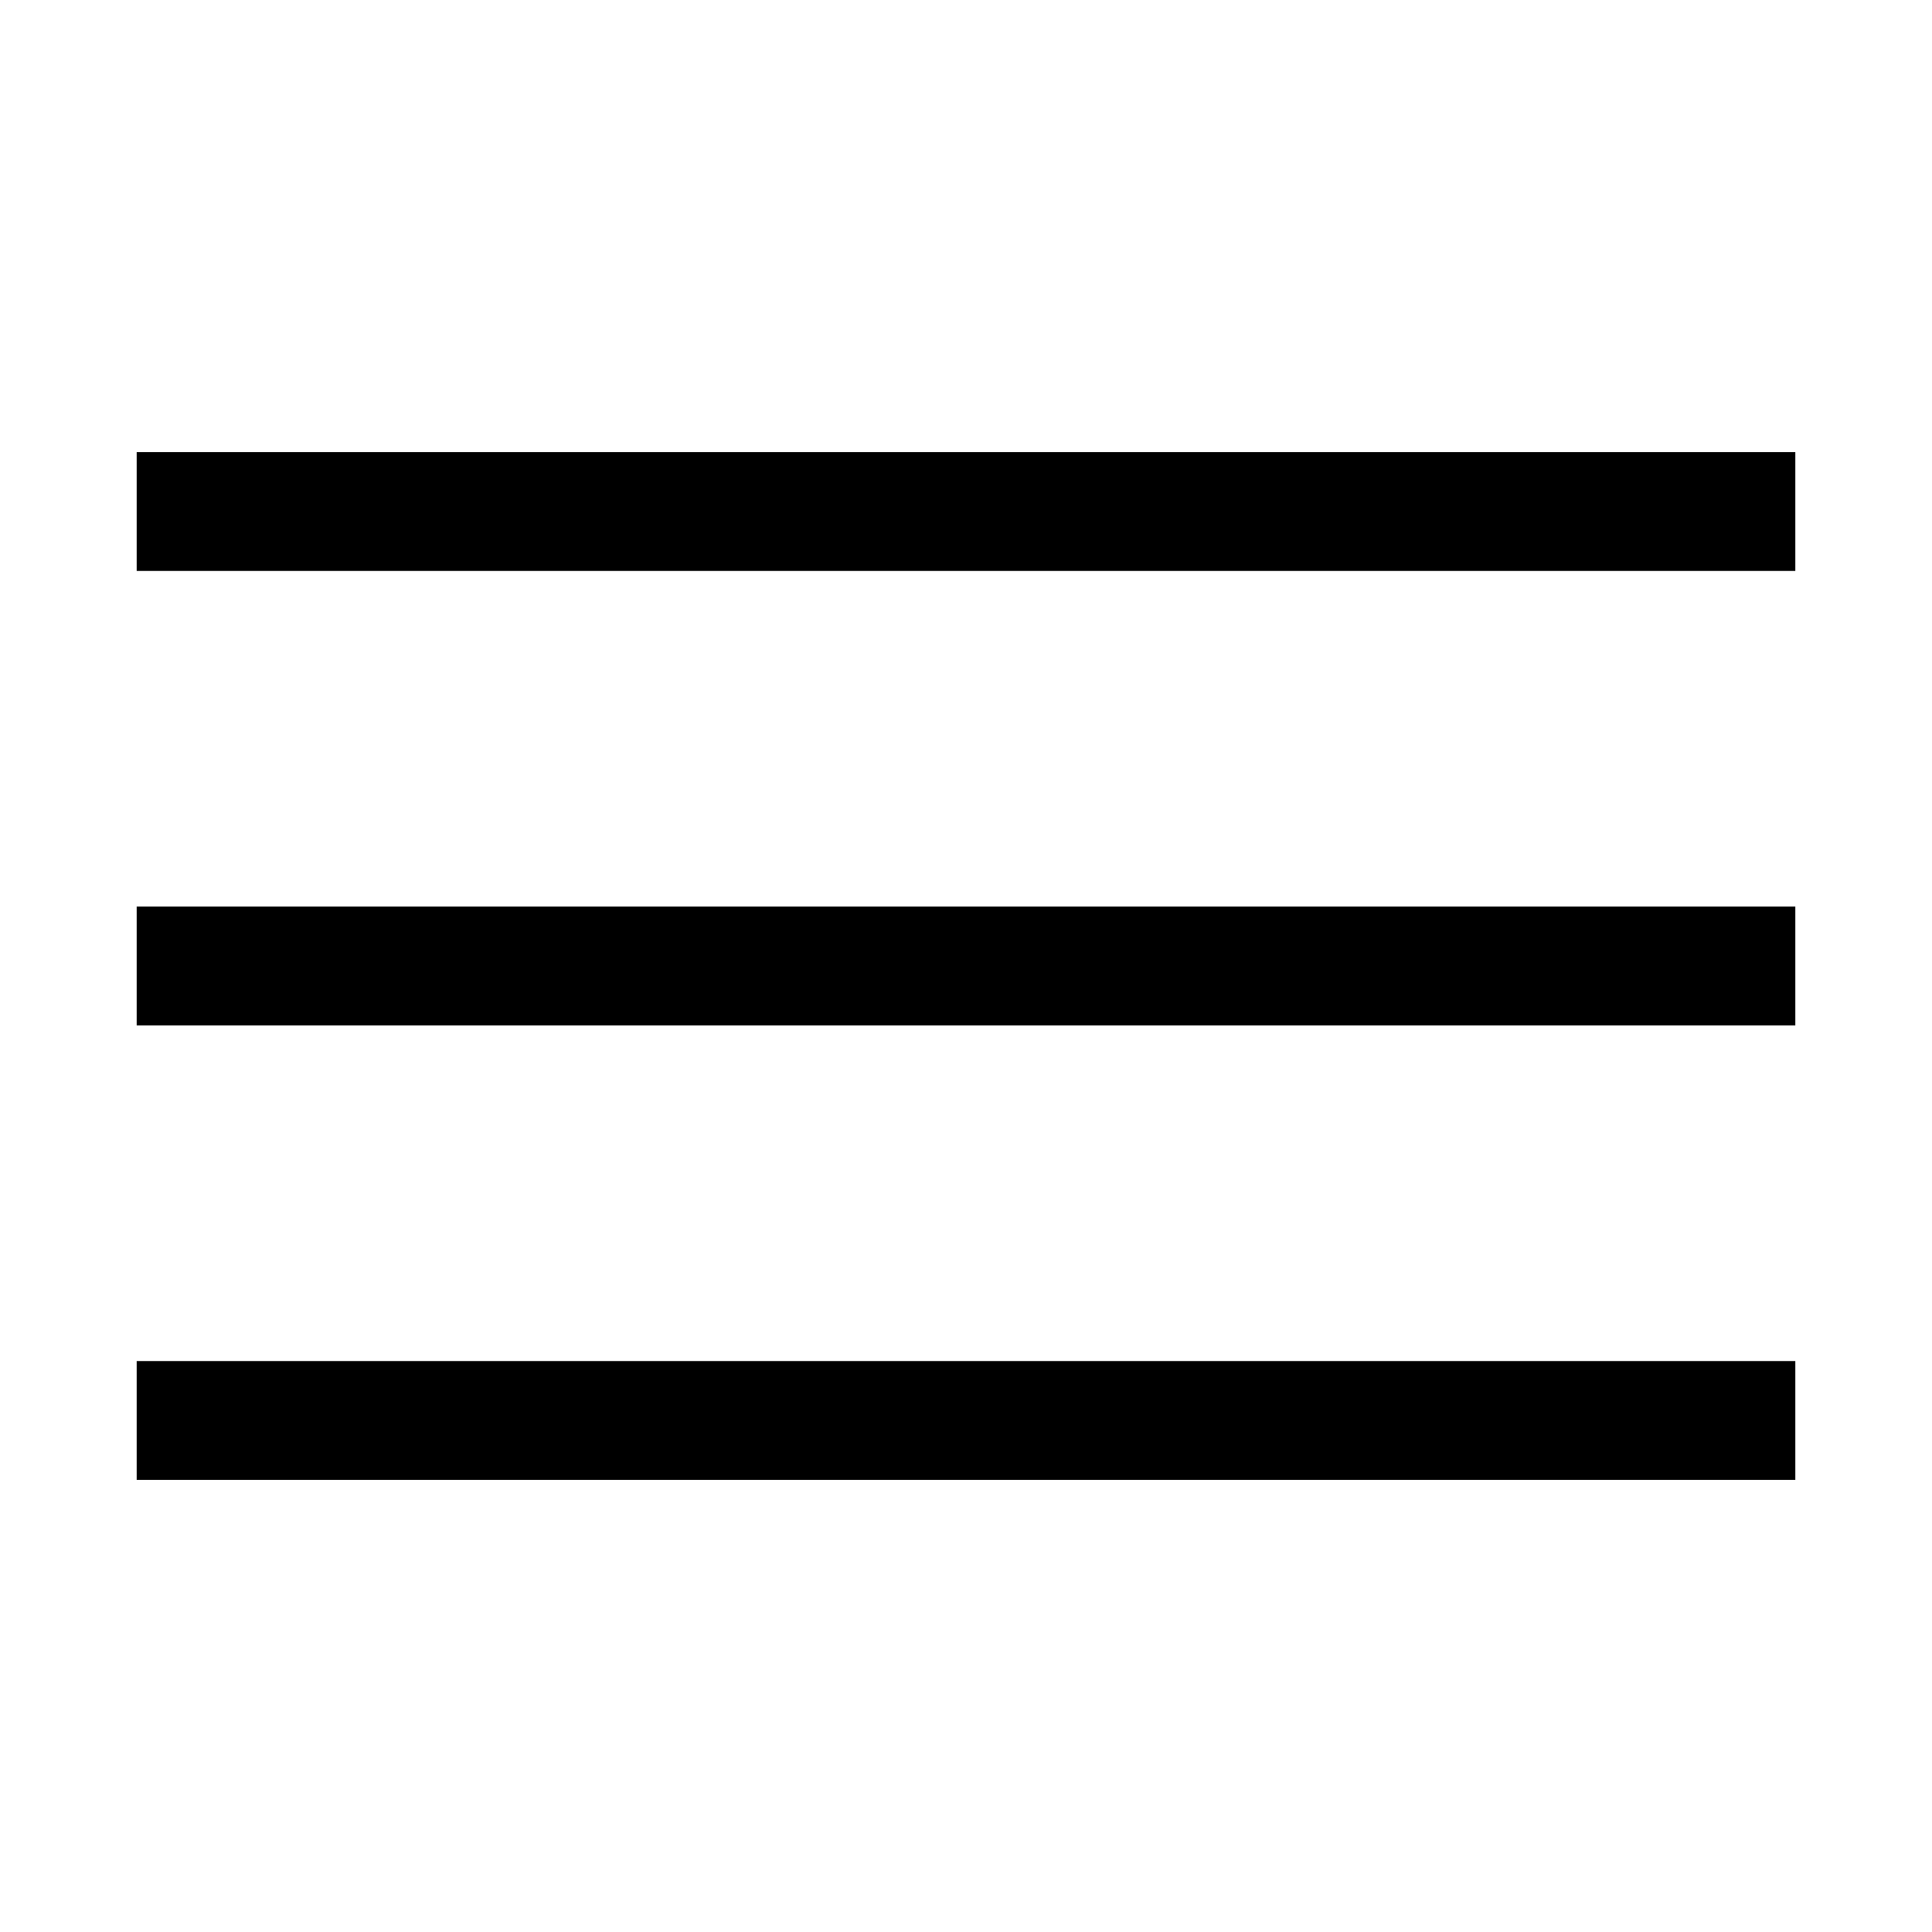 <?xml version="1.0" encoding="UTF-8"?>
<!-- Uploaded to: ICON Repo, www.svgrepo.com, Generator: ICON Repo Mixer Tools -->
<svg fill="#000000" width="800px" height="800px" version="1.1" viewBox="144 144 512 512" xmlns="http://www.w3.org/2000/svg">
 <g>
  <path d="m180.23 263.81h439.54v31.488h-439.54z"/>
  <path d="m180.23 384.25h439.54v31.488h-439.54z"/>
  <path d="m180.23 504.7h439.54v31.488h-439.54z"/>
 </g>
</svg>